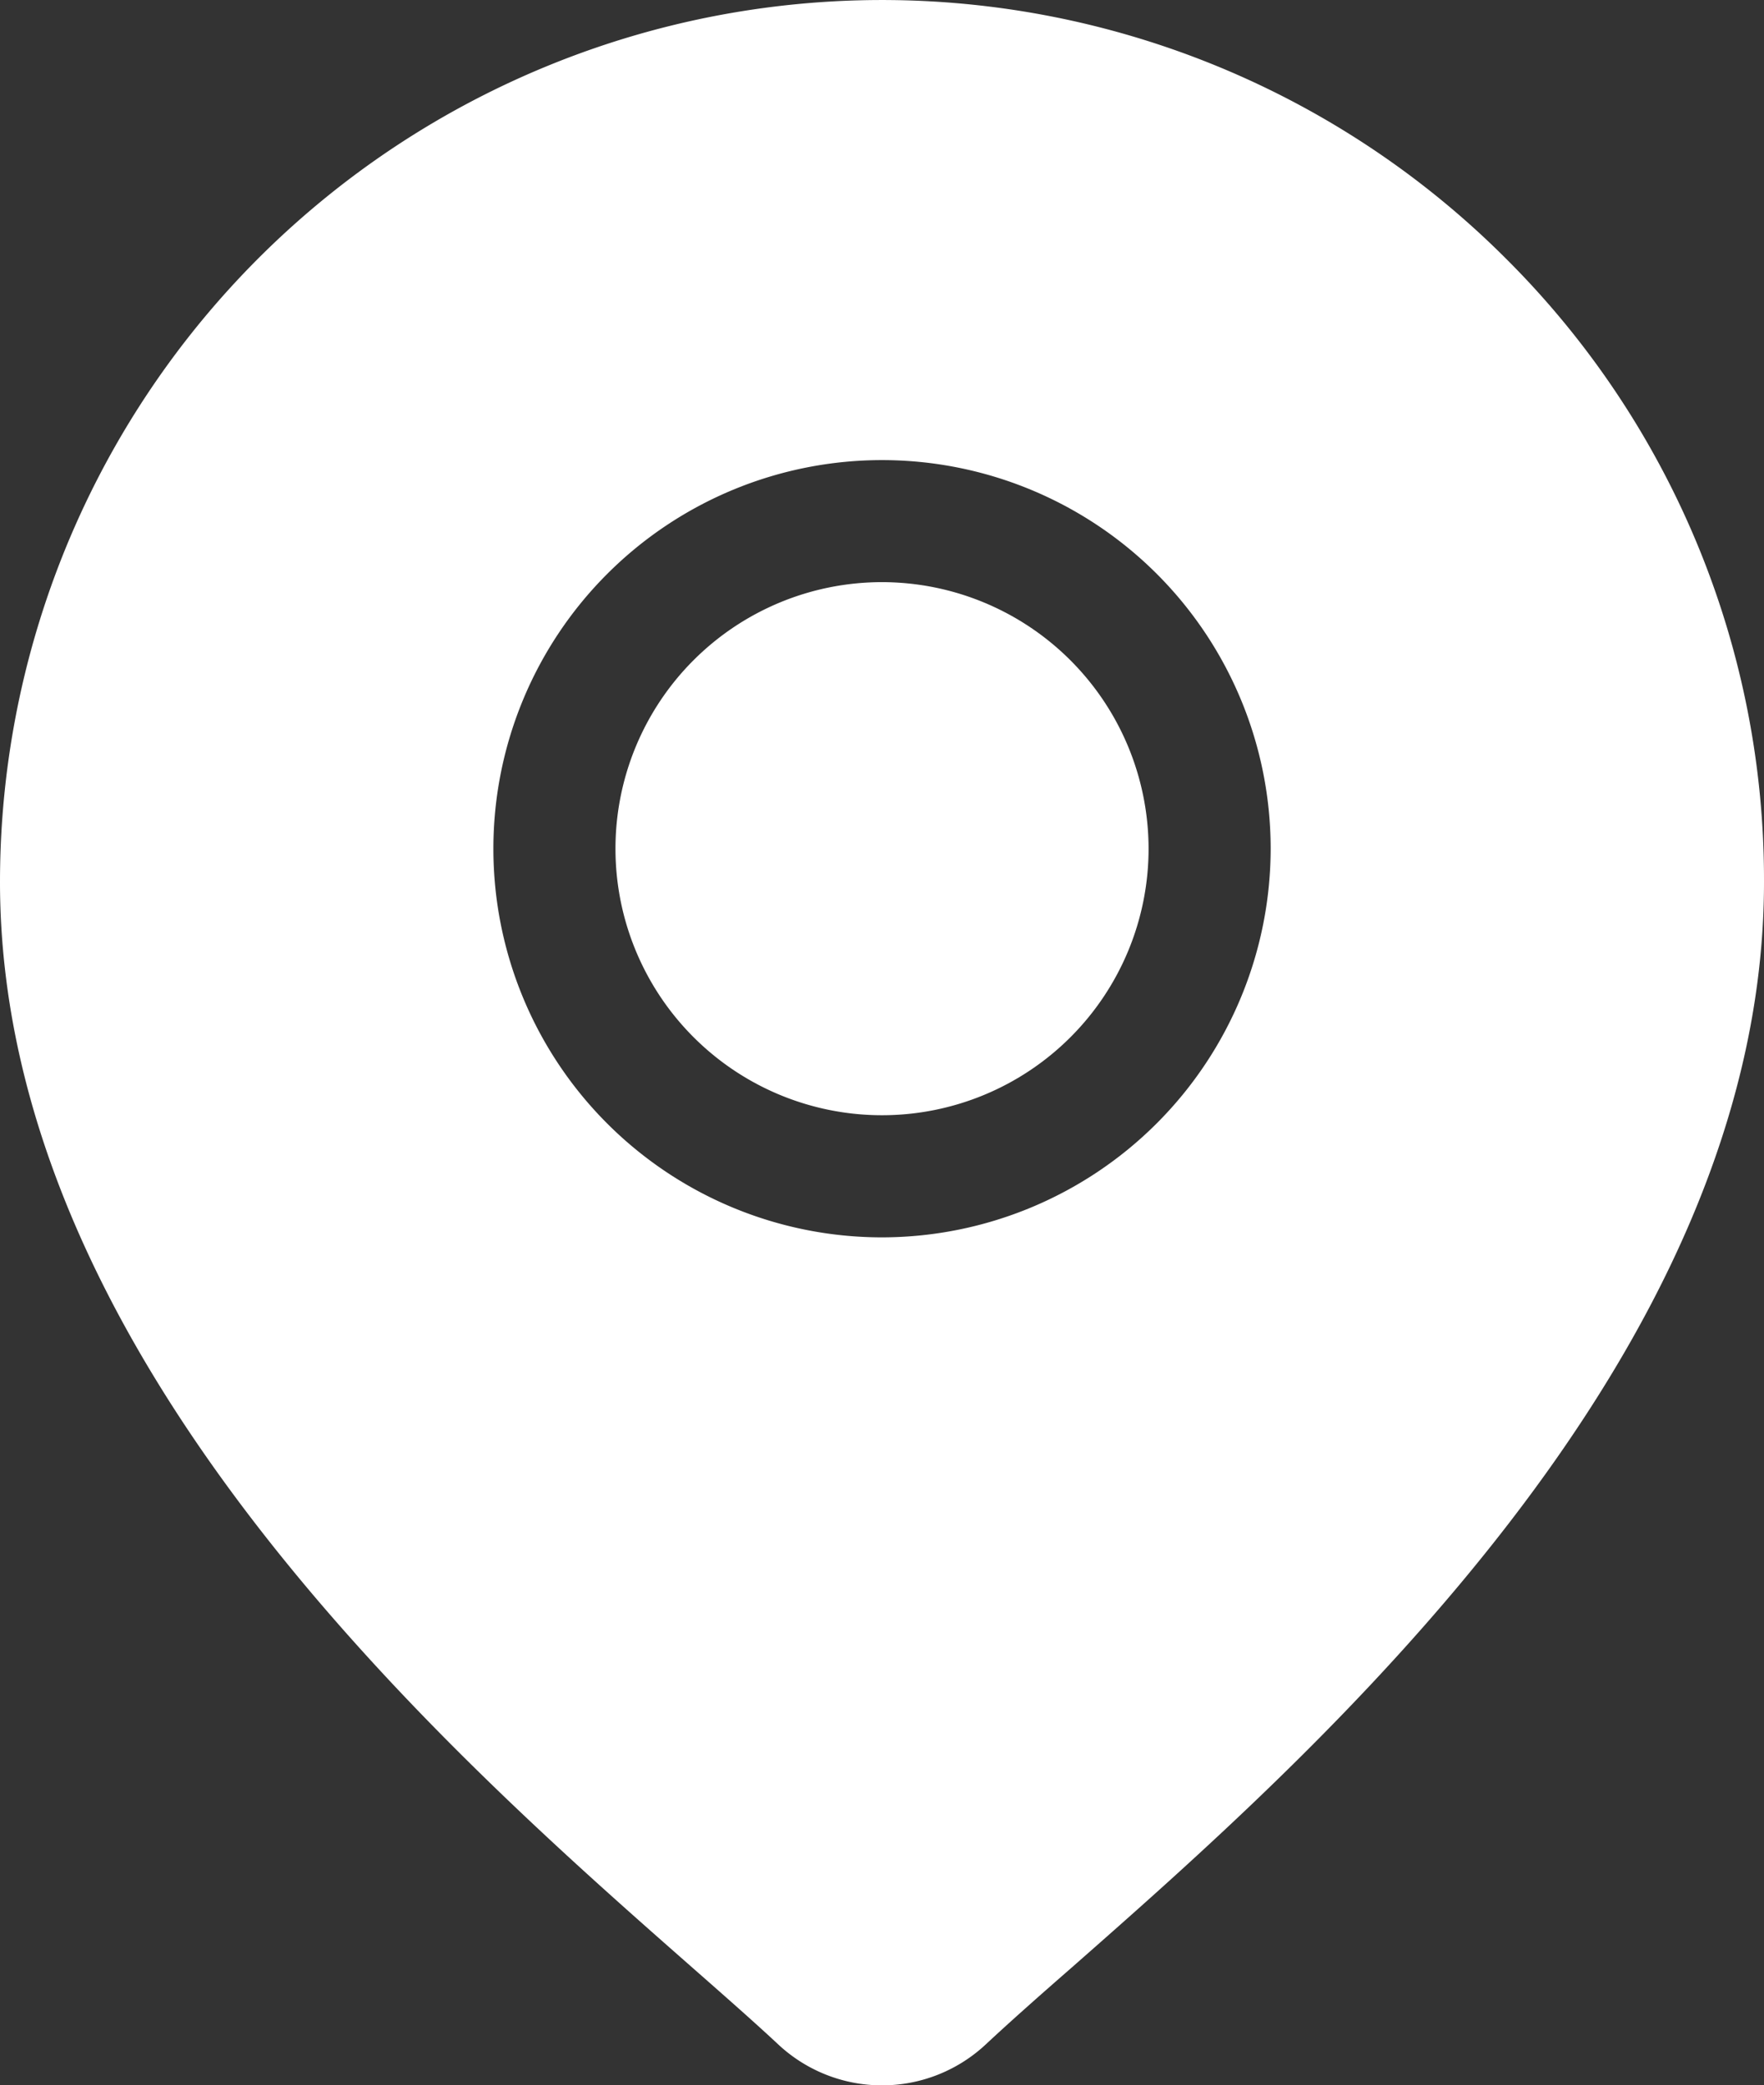 <svg xmlns="http://www.w3.org/2000/svg" width="37.219" height="44" viewBox="0 0 37.219 44">
  <rect x="0" y="0" width="37.219" height="44" fill="#333333" stroke="none"/>
  <g id="map" transform="translate(-39.451)">
    <g id="Group_25" data-name="Group 25" transform="translate(52.437 12.283)">
      <g id="Group_24" data-name="Group 24">
        <path id="Path_53" data-name="Path 53" d="M196.187,142.93a5.624,5.624,0,1,0,5.624,5.624A5.63,5.63,0,0,0,196.187,142.93Z" transform="translate(-190.563 -142.93)" fill="#fff"/>
      </g>
    </g>
    <g id="Group_27" data-name="Group 27" transform="translate(39.451)">
      <g id="Group_26" data-name="Group 26">
        <path id="Path_54" data-name="Path 54" d="M71.22,5.451A18.61,18.61,0,0,0,39.451,18.61c0,10.056,9.508,18.42,14.616,22.913.71.624,1.323,1.164,1.811,1.62a3.206,3.206,0,0,0,4.365,0c.488-.456,1.1-1,1.811-1.62C67.162,37.029,76.67,28.666,76.67,18.61A18.488,18.488,0,0,0,71.22,5.451ZM58.061,26.108a8.2,8.2,0,1,1,8.2-8.2A8.21,8.21,0,0,1,58.061,26.108Z" transform="translate(-39.451)" fill="#fff"/>
      </g>
    </g>
  </g>
</svg>
